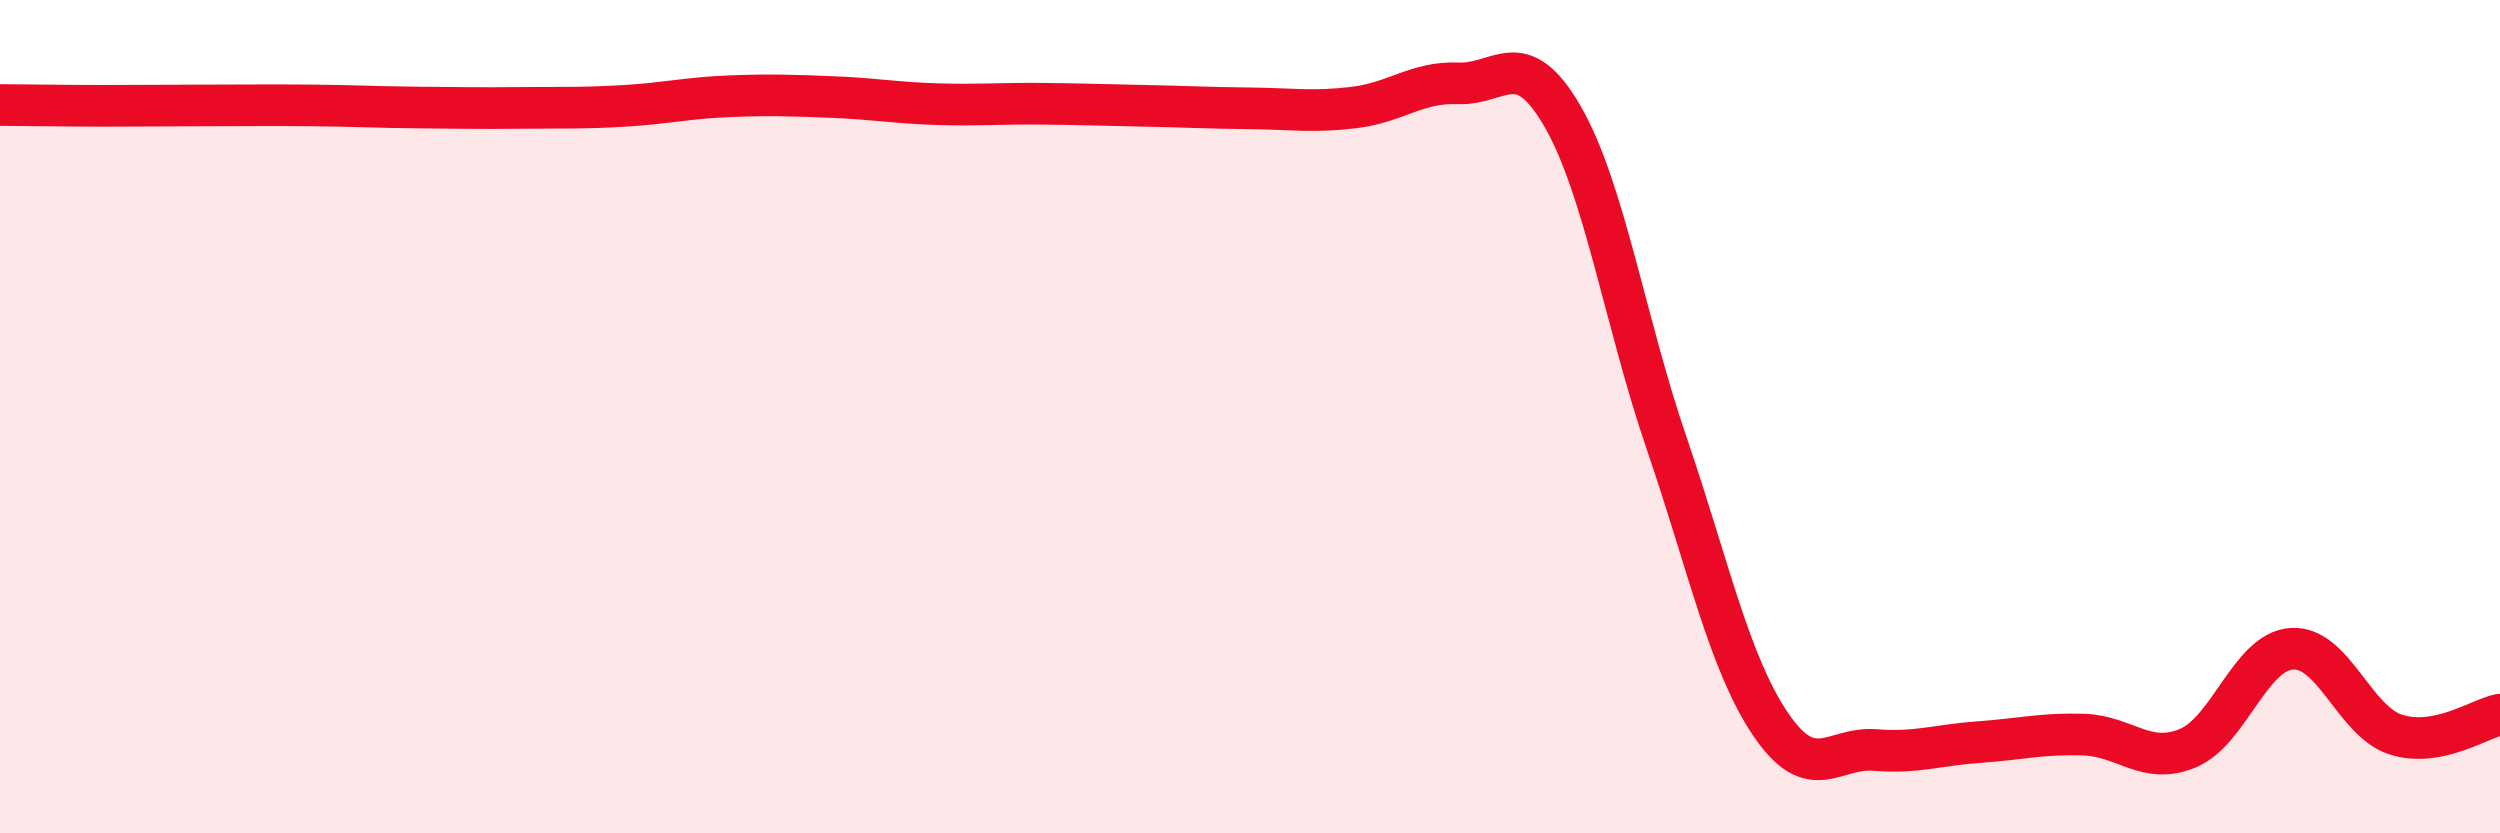 
    <svg width="60" height="20" viewBox="0 0 60 20" xmlns="http://www.w3.org/2000/svg">
      <path
        d="M 0,2.52 C 0.5,2.52 1.5,2.54 2.5,2.54 C 3.5,2.54 4,2.53 5,2.53 C 6,2.53 6.5,2.52 7.5,2.53 C 8.5,2.54 9,2.57 10,2.58 C 11,2.59 11.5,2.6 12.5,2.59 C 13.5,2.58 14,2.6 15,2.54 C 16,2.48 16.5,2.35 17.5,2.31 C 18.5,2.27 19,2.29 20,2.33 C 21,2.37 21.5,2.47 22.5,2.5 C 23.5,2.53 24,2.48 25,2.49 C 26,2.5 26.5,2.52 27.5,2.54 C 28.5,2.56 29,2.59 30,2.6 C 31,2.61 31.5,2.7 32.5,2.58 C 33.5,2.46 34,1.96 35,2 C 36,2.04 36.5,1.06 37.5,2.79 C 38.5,4.52 39,7.72 40,10.64 C 41,13.56 41.5,15.92 42.5,17.39 C 43.5,18.86 44,17.92 45,18 C 46,18.08 46.5,17.88 47.5,17.81 C 48.5,17.74 49,17.6 50,17.63 C 51,17.66 51.5,18.37 52.5,17.96 C 53.5,17.55 54,15.64 55,15.57 C 56,15.5 56.5,17.31 57.5,17.63 C 58.5,17.95 59.5,17.25 60,17.15L60 20L0 20Z"
        fill="#EB0A25"
        opacity="0.1"
        stroke-linecap="round"
        stroke-linejoin="round"
      />
      <path
        d="M 0,2.52 C 0.5,2.52 1.5,2.54 2.5,2.54 C 3.5,2.54 4,2.53 5,2.53 C 6,2.53 6.5,2.52 7.5,2.53 C 8.5,2.54 9,2.57 10,2.58 C 11,2.59 11.5,2.6 12.5,2.59 C 13.5,2.58 14,2.6 15,2.54 C 16,2.48 16.5,2.35 17.5,2.31 C 18.5,2.27 19,2.29 20,2.33 C 21,2.37 21.5,2.47 22.5,2.5 C 23.5,2.53 24,2.48 25,2.49 C 26,2.5 26.5,2.52 27.5,2.54 C 28.5,2.56 29,2.59 30,2.6 C 31,2.61 31.5,2.7 32.5,2.58 C 33.5,2.46 34,1.96 35,2 C 36,2.04 36.5,1.06 37.5,2.79 C 38.5,4.52 39,7.72 40,10.64 C 41,13.56 41.5,15.92 42.5,17.39 C 43.5,18.86 44,17.92 45,18 C 46,18.08 46.5,17.88 47.5,17.81 C 48.5,17.74 49,17.6 50,17.63 C 51,17.66 51.5,18.37 52.5,17.96 C 53.5,17.55 54,15.64 55,15.57 C 56,15.5 56.5,17.31 57.5,17.63 C 58.5,17.95 59.5,17.25 60,17.15"
        stroke="#EB0A25"
        stroke-width="1"
        fill="none"
        stroke-linecap="round"
        stroke-linejoin="round"
      />
    </svg>
  